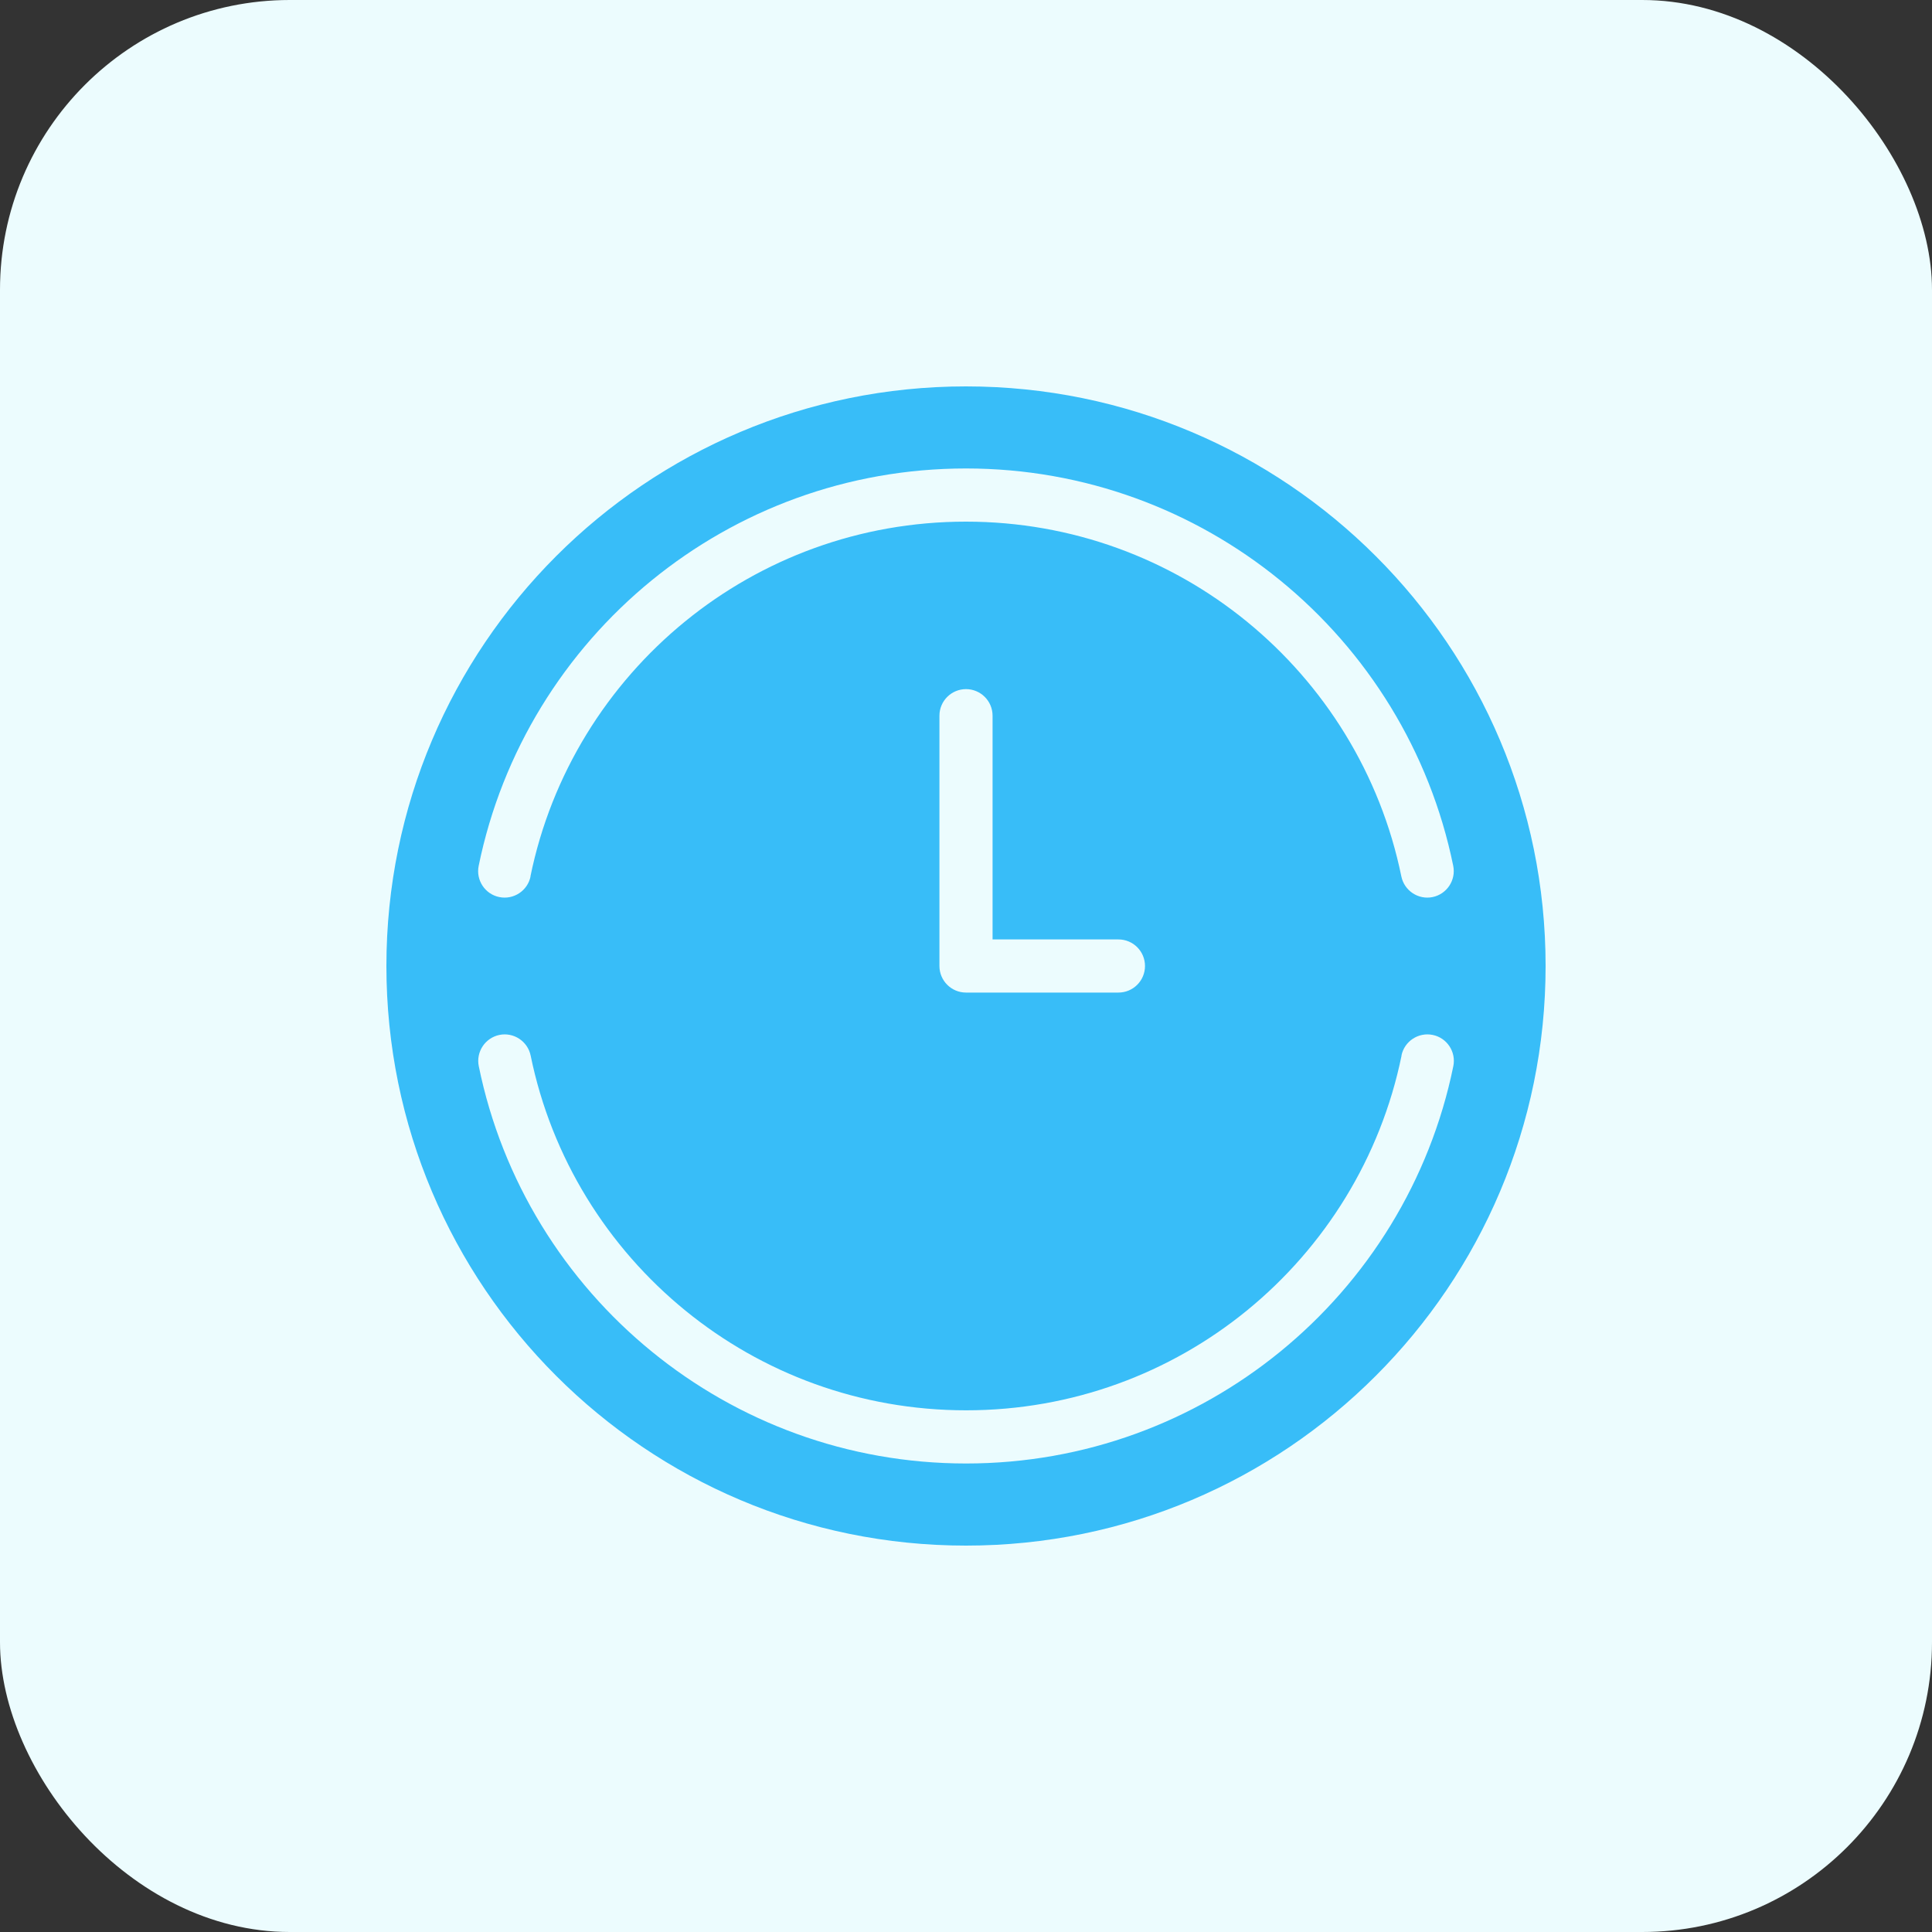 <svg xmlns="http://www.w3.org/2000/svg" xmlns:xlink="http://www.w3.org/1999/xlink" width="80px" height="80px" viewBox="0 0 80 80"><rect x="0" y="0" width="80" height="80" fill="#333333" stroke="none"/><title>Scheduled Ticket Count Report</title><g id="Playground" stroke="none" stroke-width="1" fill="none" fill-rule="evenodd"><g id="All-Features-Page---Event-Sales--&amp;-Reporting" transform="translate(-216, -1385)"><g id="USP" transform="translate(0, 869)"><g id="Group-5-Copy-5" transform="translate(76, 492)"><g id="Scheduled-Ticket-Count-Report" transform="translate(140, 24)"><rect id="Rectangle" fill="#ECFCFE" x="0" y="0" width="80" height="80" rx="12"></rect><g id="noun-clock-7144990" transform="translate(16, 16)" fill="#38BDF8" fill-rule="nonzero"><path d="M5.969,20.292 C5.848,20.883 5.269,21.267 4.675,21.146 C4.083,21.025 3.7,20.446 3.821,19.852 C4.789,15.115 7.383,10.969 10.993,8.025 C14.541,5.133 19.071,3.398 23.998,3.398 C28.925,3.398 33.454,5.133 37.002,8.025 C40.612,10.967 43.208,15.112 44.175,19.852 C44.296,20.444 43.912,21.023 43.321,21.146 C42.729,21.267 42.15,20.883 42.027,20.292 C41.162,16.06 38.843,12.358 35.616,9.727 C32.449,7.146 28.405,5.6 23.995,5.6 C19.585,5.6 15.541,7.148 12.375,9.727 C9.147,12.358 6.827,16.062 5.964,20.292 L5.969,20.292 Z M24,48 C30.627,48 36.629,45.315 40.969,40.969 C45.312,36.627 48,30.625 48,24 C48,17.373 45.315,11.371 40.969,7.029 C36.627,2.688 30.625,0 24,0 C17.373,0 11.371,2.685 7.029,7.029 C2.688,11.371 0,17.373 0,24 C0,30.627 2.688,36.629 7.029,40.969 C11.371,45.312 17.373,48 24,48 Z M22.9,13.635 C22.9,13.027 23.394,12.535 24,12.535 C24.608,12.535 25.1,13.029 25.1,13.635 L25.1,22.9 L30.312,22.9 C30.921,22.9 31.412,23.393 31.412,24 C31.412,24.608 30.919,25.1 30.312,25.1 L24,25.1 C23.392,25.1 22.9,24.606 22.9,24 L22.9,13.635 Z M42.031,27.708 C42.152,27.117 42.731,26.733 43.325,26.854 C43.917,26.975 44.3,27.554 44.179,28.148 C43.21,32.885 40.617,37.031 37.006,39.973 C33.458,42.865 28.929,44.6 24.002,44.6 C19.075,44.6 14.546,42.865 10.998,39.973 C7.387,37.031 4.791,32.885 3.825,28.148 C3.704,27.556 4.088,26.977 4.679,26.854 C5.271,26.733 5.85,27.117 5.973,27.708 C6.838,31.94 9.156,35.642 12.384,38.271 C15.55,40.852 19.594,42.398 24.004,42.398 C28.415,42.398 32.459,40.85 35.625,38.271 C38.852,35.64 41.171,31.935 42.036,27.708 L42.031,27.708 Z" id="Shape"></path></g></g></g></g></g></g></svg>